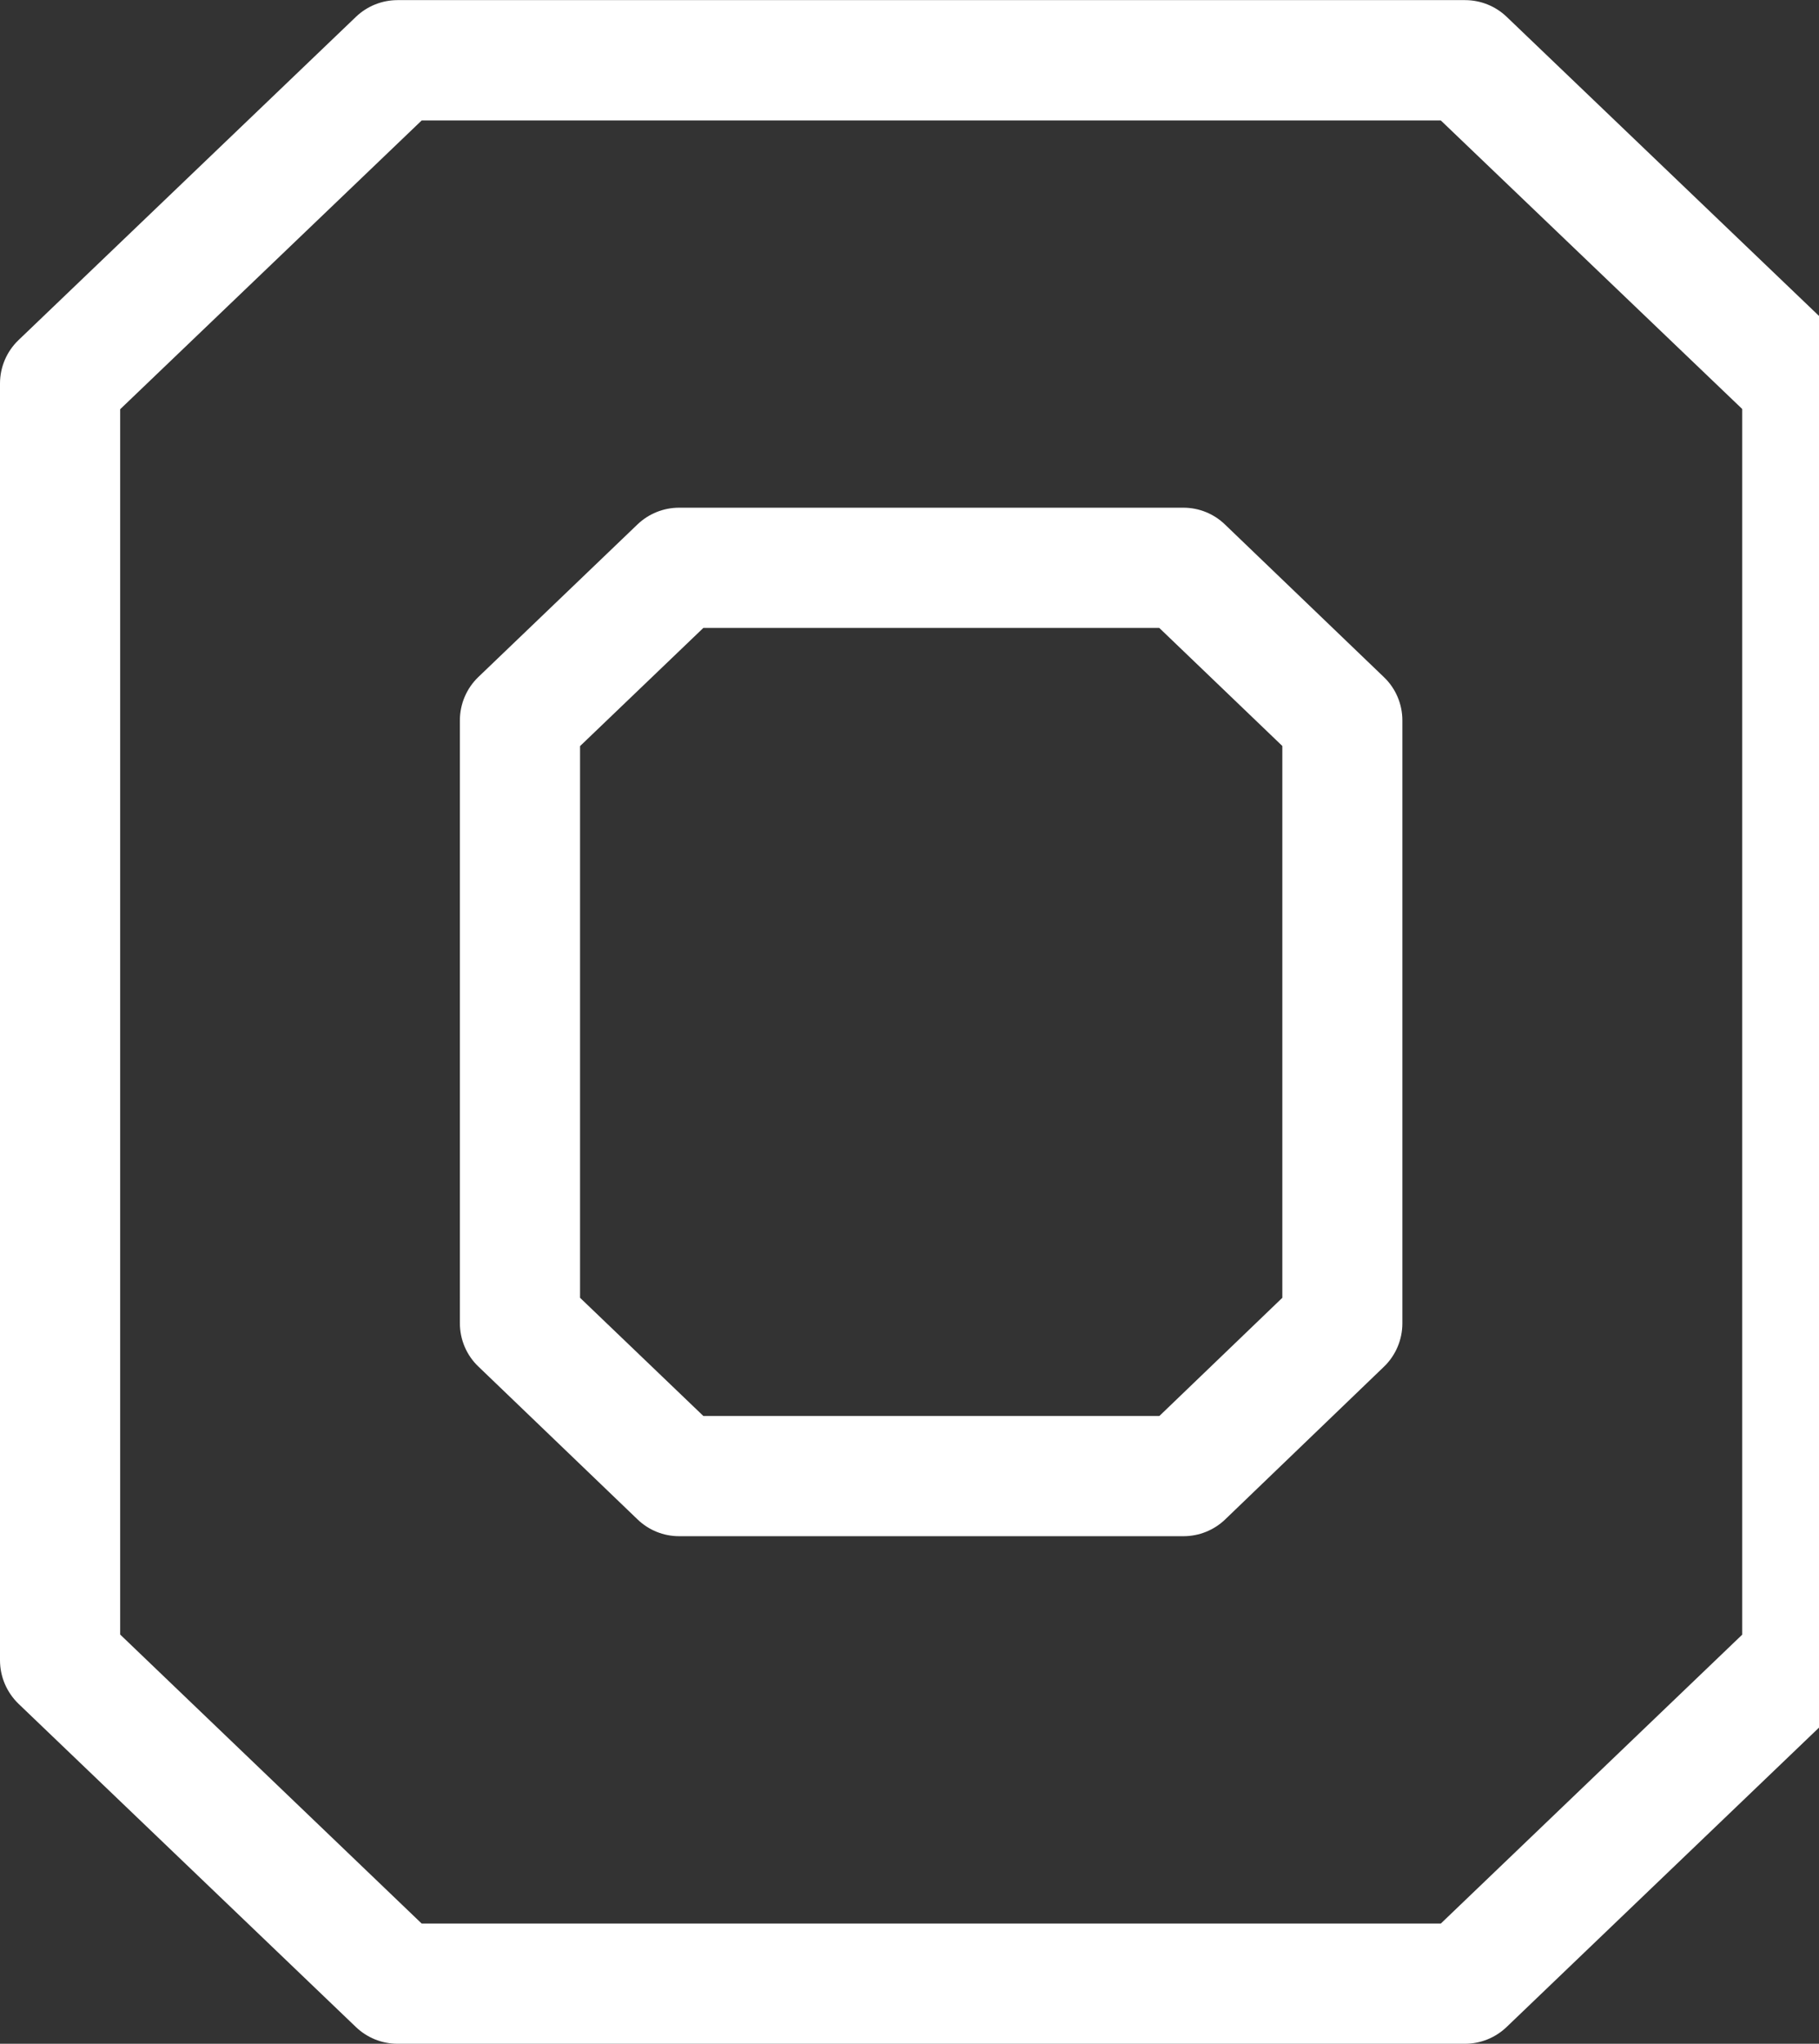 <?xml version="1.0" encoding="utf-8"?>
<!-- Generator: Adobe Illustrator 16.0.0, SVG Export Plug-In . SVG Version: 6.00 Build 0)  -->
<!DOCTYPE svg PUBLIC "-//W3C//DTD SVG 1.1//EN" "http://www.w3.org/Graphics/SVG/1.1/DTD/svg11.dtd">
<svg version="1.1" id="Layer_1" xmlns="http://www.w3.org/2000/svg" xmlns:xlink="http://www.w3.org/1999/xlink" x="0px" y="0px"
	 width="15.137px" height="17px" viewBox="0 0 15.137 17" enable-background="new 0 0 15.137 17" xml:space="preserve">
<rect x="0" y="0" width="15.137" height="17" fill="#333333" stroke="none"/>
<g>
	<g>
		<path fill="#FFFFFF" d="M12.191,17H3.308c-0.129,0-0.253-0.05-0.346-0.139l-2.808-2.689C0.056,14.077,0,13.947,0,13.81V3.19
			c0-0.137,0.056-0.267,0.154-0.361L2.962,0.14c0.093-0.089,0.217-0.139,0.346-0.139h8.884c0.129,0,0.253,0.05,0.346,0.139
			l2.807,2.687c0.099,0.095,0.154,0.225,0.154,0.361V13.81c0,0.137-0.056,0.267-0.154,0.361l-2.807,2.689
			C12.444,16.95,12.32,17,12.191,17z M3.509,16h8.481l2.508-2.403V3.402l-2.508-2.4H3.509L1,3.404v10.192L3.509,16z"/>
	</g>
	<g>
		<path fill="#FFFFFF" d="M9.849,12.778H5.651c-0.129,0-0.253-0.05-0.346-0.14l-1.324-1.271c-0.099-0.094-0.154-0.225-0.154-0.36
			V5.992c0-0.137,0.056-0.267,0.154-0.361l1.324-1.269c0.093-0.089,0.217-0.139,0.346-0.139h4.197c0.129,0,0.253,0.05,0.346,0.14
			l1.322,1.269c0.099,0.094,0.154,0.225,0.154,0.36v5.016c0,0.136-0.056,0.267-0.153,0.36l-1.322,1.271
			C10.102,12.728,9.978,12.778,9.849,12.778z M5.853,11.778h3.795l1.023-0.983v-4.59L9.647,5.223H5.853L4.827,6.206v4.589
			L5.853,11.778z"/>
	</g>
</g>
</svg>
